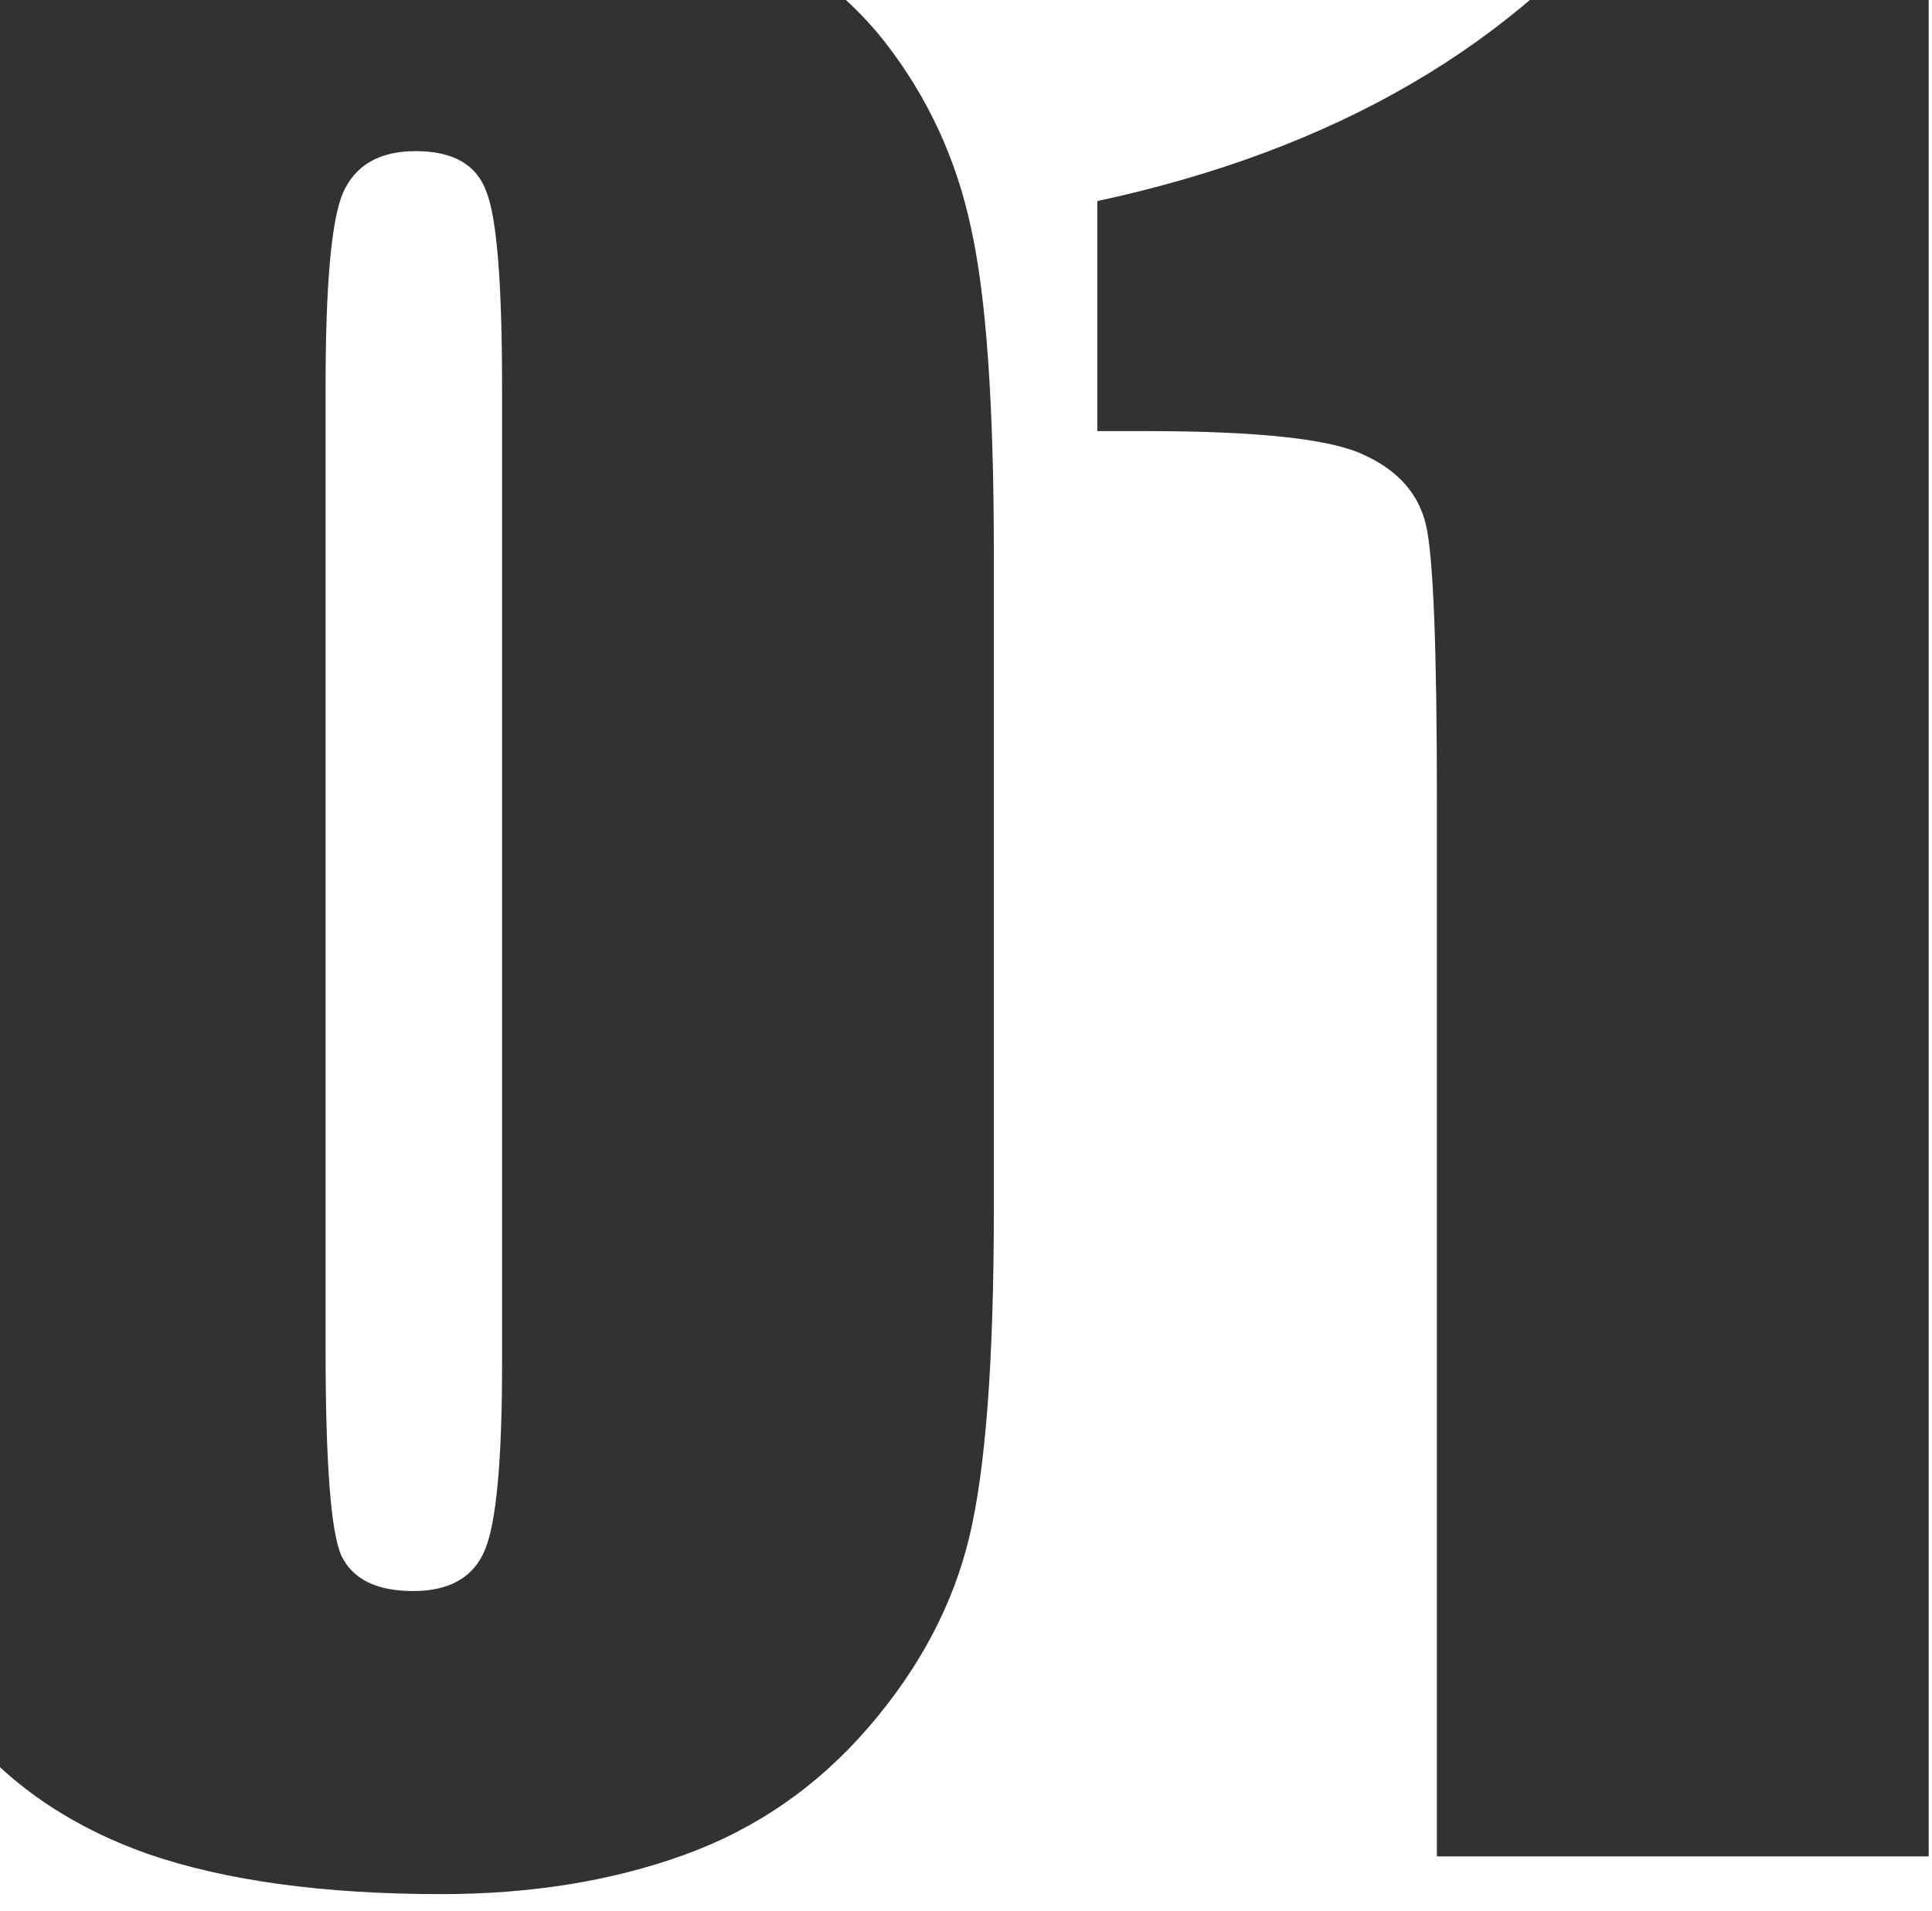 <svg xmlns="http://www.w3.org/2000/svg" width="93" height="92" viewBox="0 0 93 92" fill="none"><path d="M47.84 26.612V58.253C47.84 65.44 47.449 70.675 46.668 73.956C45.887 77.237 44.266 80.304 41.805 83.155C39.344 86.007 36.375 88.058 32.898 89.308C29.422 90.558 25.535 91.183 21.238 91.183C15.574 91.183 10.867 90.538 7.117 89.249C3.367 87.921 0.379 85.87 -1.848 83.097C-4.074 80.323 -5.656 77.413 -6.594 74.366C-7.531 71.28 -8 66.397 -8 59.718V26.612C-8 17.901 -7.258 11.378 -5.773 7.042C-4.25 2.706 -1.262 -0.771 3.191 -3.388C7.684 -6.005 13.113 -7.313 19.48 -7.313C24.676 -7.313 29.324 -6.396 33.426 -4.56C37.527 -2.763 40.594 -0.556 42.625 2.062C44.656 4.679 46.023 7.628 46.727 10.909C47.469 14.19 47.84 19.425 47.84 26.612ZM24.168 18.644C24.168 13.604 23.914 10.46 23.406 9.21C22.938 7.921 21.805 7.276 20.008 7.276C18.25 7.276 17.078 7.96 16.492 9.327C15.945 10.655 15.672 13.761 15.672 18.644V64.933C15.672 70.44 15.926 73.761 16.434 74.894C16.98 76.026 18.133 76.593 19.891 76.593C21.648 76.593 22.801 75.929 23.348 74.601C23.895 73.272 24.168 70.284 24.168 65.636V18.644Z" fill="#323230"></path><path d="M92.84 -5.497V89.366H69.168V38.507C69.168 31.163 68.992 26.749 68.641 25.265C68.289 23.78 67.312 22.667 65.711 21.925C64.148 21.144 60.633 20.753 55.164 20.753H52.82V9.679C64.266 7.218 72.957 2.159 78.894 -5.497H92.84Z" fill="#323230"></path></svg>